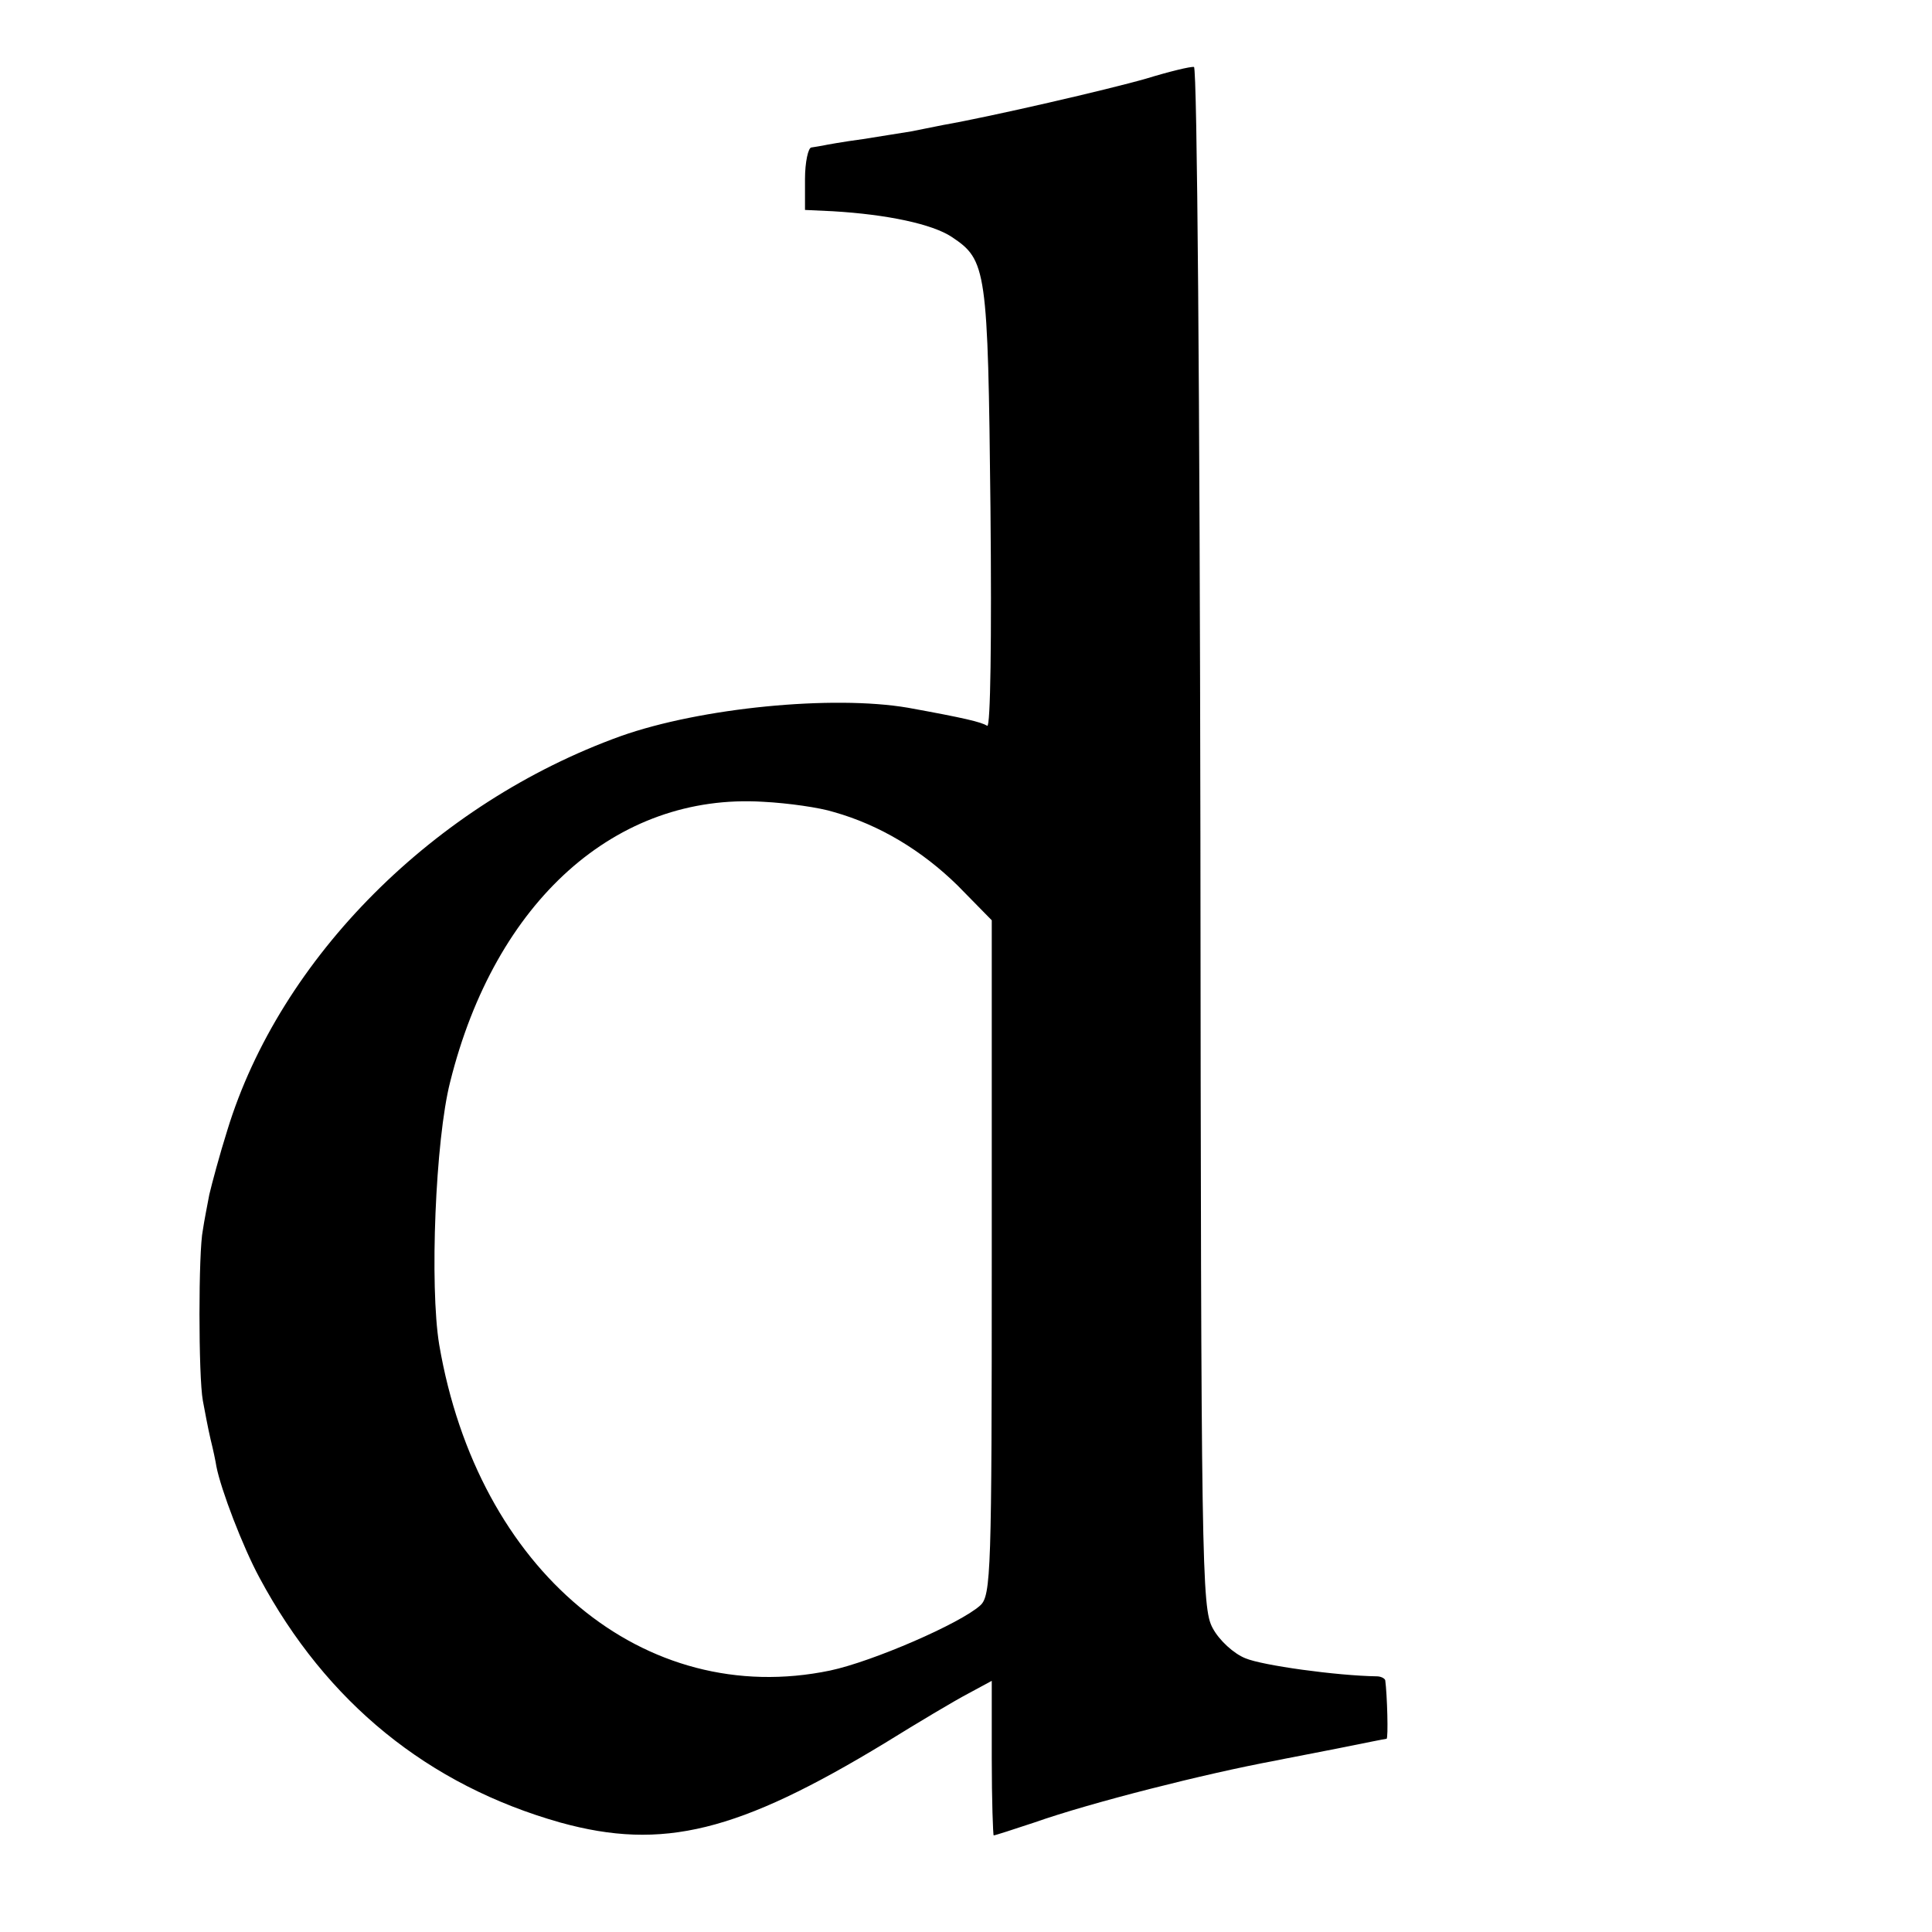 <?xml version="1.0" standalone="no"?>
<!DOCTYPE svg PUBLIC "-//W3C//DTD SVG 20010904//EN"
 "http://www.w3.org/TR/2001/REC-SVG-20010904/DTD/svg10.dtd">
<svg version="1.0" xmlns="http://www.w3.org/2000/svg"
 width="300pt" height="300pt" viewBox="0 0 300 300"
 preserveAspectRatio="xMidYMid meet">
<g transform="translate(0,300) scale(0.1,-0.1)"
fill="#000000" stroke="none">
<path d="M1780 2878 c-59 -17 -241 -59 -315 -72 -16 -3 -39 -8 -50 -10 -11 -2
-45 -7 -75 -12 -30 -4 -58 -9 -62 -10 -5 -1 -12 -2 -18 -3 -5 0 -10 -23 -10
-49 l0 -48 43 -2 c85 -5 155 -20 185 -40 54 -36 56 -49 60 -421 2 -205 0 -341
-5 -338 -10 6 -35 12 -123 28 -117 20 -322 0 -446 -44 -289 -104 -529 -344
-611 -612 -12 -38 -24 -83 -28 -100 -3 -16 -8 -41 -10 -55 -7 -33 -7 -227 0
-265 3 -16 8 -43 12 -60 4 -16 8 -35 9 -42 7 -36 41 -125 67 -173 104 -194
262 -322 467 -380 159 -44 276 -15 505 124 50 31 107 65 128 76 l37 20 0 -120
c0 -66 2 -120 3 -120 2 0 30 9 63 20 88 31 266 76 374 96 14 3 57 11 97 19 40
8 74 15 76 15 3 0 1 69 -2 91 -1 3 -7 6 -13 6 -63 1 -178 17 -204 28 -18 7
-41 28 -51 47 -17 31 -18 94 -19 1228 -1 676 -5 1195 -10 1196 -5 1 -38 -7
-74 -18z m-485 -1139 c71 -20 137 -60 192 -114 l53 -54 0 -524 c0 -487 -1
-525 -18 -540 -31 -28 -167 -87 -233 -101 -289 -60 -547 155 -607 506 -15 91
-6 318 17 408 70 281 258 449 486 435 39 -2 88 -9 110 -16z"/>
</g>
</svg>

